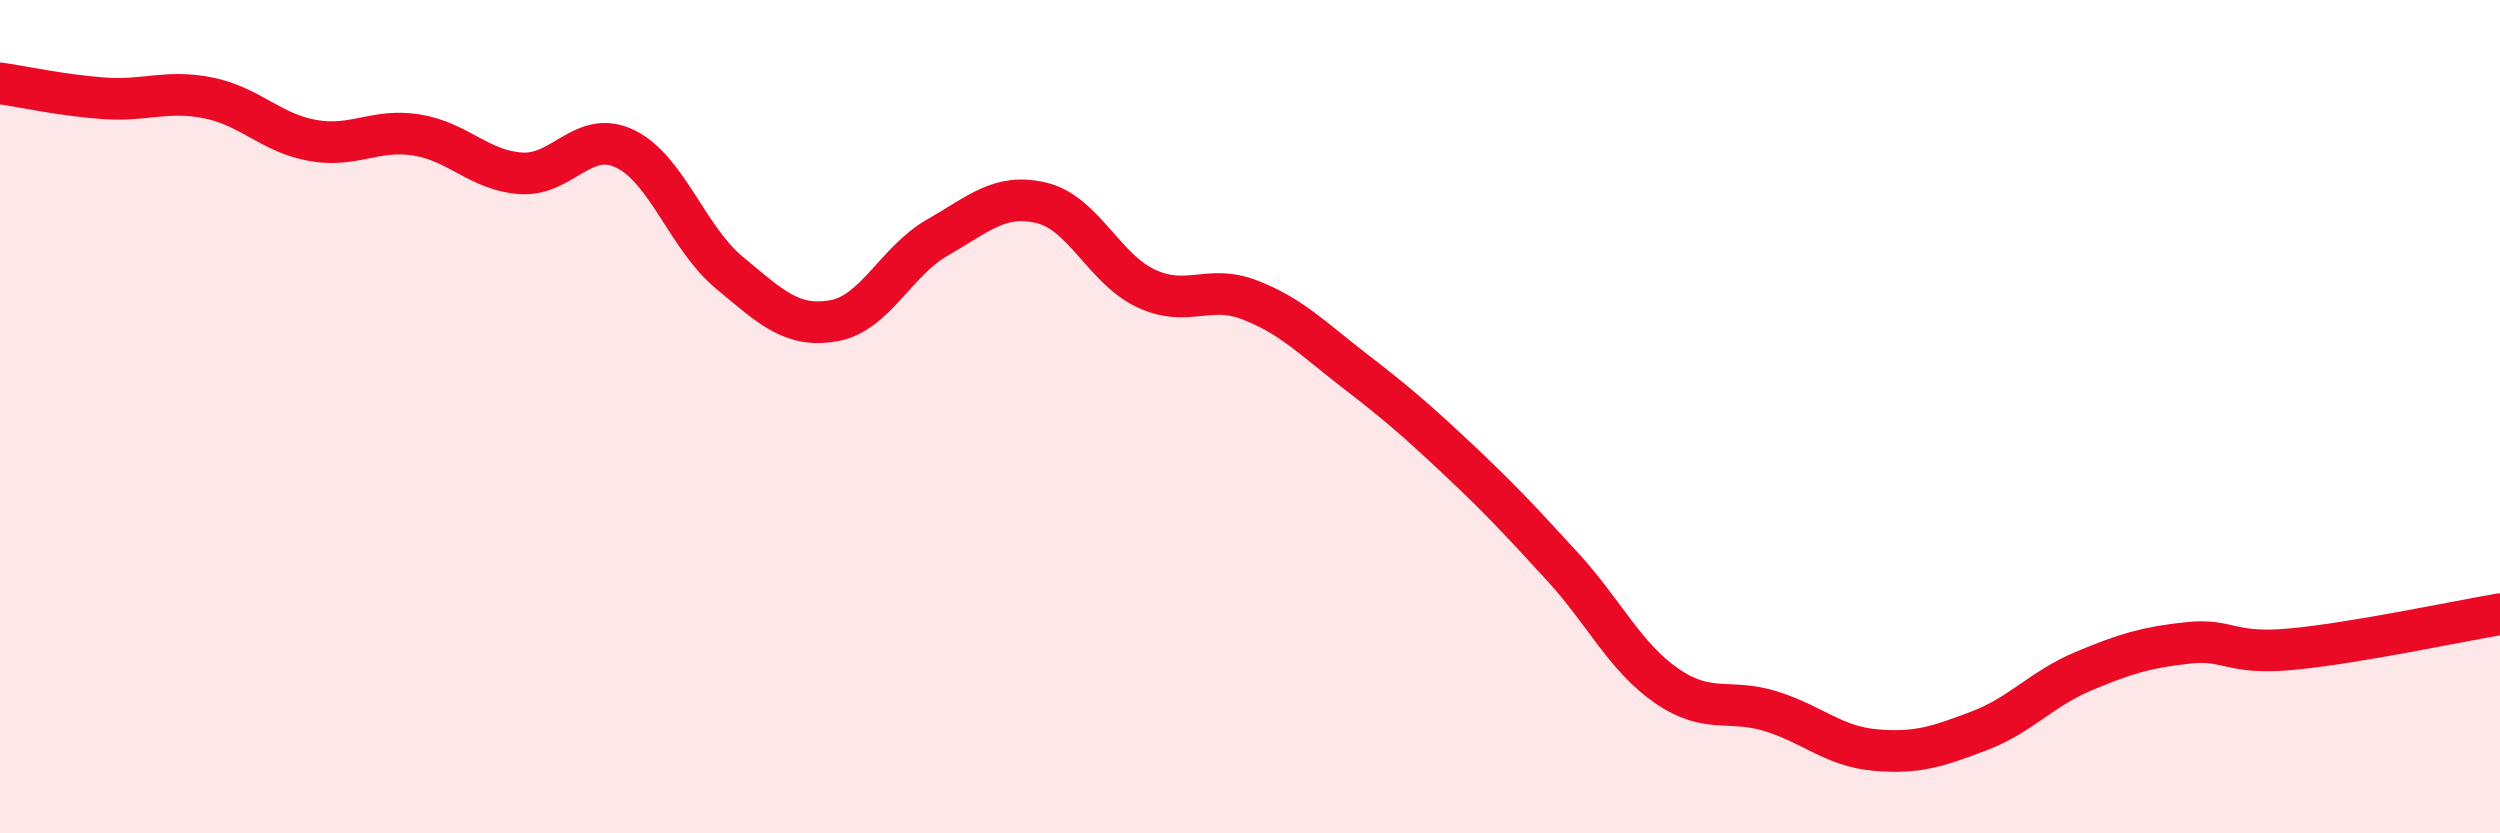 
    <svg width="60" height="20" viewBox="0 0 60 20" xmlns="http://www.w3.org/2000/svg">
      <path
        d="M 0,2 C 0.5,2.07 1.5,2.29 2.5,2.36 C 3.5,2.43 4,2.15 5,2.35 C 6,2.55 6.5,3.19 7.5,3.37 C 8.5,3.55 9,3.08 10,3.24 C 11,3.4 11.5,4.09 12.5,4.16 C 13.5,4.23 14,3.09 15,3.57 C 16,4.05 16.5,5.71 17.5,6.54 C 18.5,7.37 19,7.87 20,7.7 C 21,7.53 21.5,6.27 22.5,5.7 C 23.5,5.13 24,4.63 25,4.87 C 26,5.11 26.5,6.45 27.5,6.92 C 28.5,7.39 29,6.81 30,7.2 C 31,7.59 31.5,8.12 32.5,8.89 C 33.5,9.66 34,10.09 35,11.03 C 36,11.97 36.5,12.51 37.5,13.6 C 38.5,14.69 39,15.77 40,16.46 C 41,17.15 41.5,16.76 42.5,17.07 C 43.5,17.38 44,17.91 45,18 C 46,18.09 46.5,17.92 47.5,17.54 C 48.5,17.16 49,16.53 50,16.11 C 51,15.69 51.5,15.54 52.5,15.43 C 53.5,15.32 53.5,15.72 55,15.58 C 56.5,15.44 59,14.91 60,14.74L60 20L0 20Z"
        fill="#EB0A25"
        opacity="0.1"
        stroke-linecap="round"
        stroke-linejoin="round"
      />
      <path
        d="M 0,2 C 0.5,2.07 1.5,2.29 2.5,2.36 C 3.5,2.43 4,2.15 5,2.35 C 6,2.55 6.5,3.19 7.5,3.37 C 8.5,3.55 9,3.08 10,3.24 C 11,3.4 11.5,4.09 12.5,4.16 C 13.5,4.23 14,3.09 15,3.57 C 16,4.05 16.5,5.71 17.5,6.54 C 18.5,7.37 19,7.87 20,7.7 C 21,7.53 21.5,6.27 22.5,5.7 C 23.5,5.13 24,4.63 25,4.87 C 26,5.11 26.5,6.45 27.5,6.92 C 28.5,7.39 29,6.81 30,7.2 C 31,7.59 31.5,8.12 32.5,8.89 C 33.5,9.66 34,10.09 35,11.03 C 36,11.97 36.5,12.51 37.5,13.6 C 38.5,14.69 39,15.77 40,16.46 C 41,17.15 41.5,16.76 42.5,17.07 C 43.5,17.38 44,17.91 45,18 C 46,18.09 46.5,17.92 47.5,17.54 C 48.5,17.16 49,16.53 50,16.11 C 51,15.69 51.5,15.54 52.5,15.43 C 53.5,15.32 53.5,15.72 55,15.58 C 56.5,15.44 59,14.91 60,14.74"
        stroke="#EB0A25"
        stroke-width="1"
        fill="none"
        stroke-linecap="round"
        stroke-linejoin="round"
      />
    </svg>
  